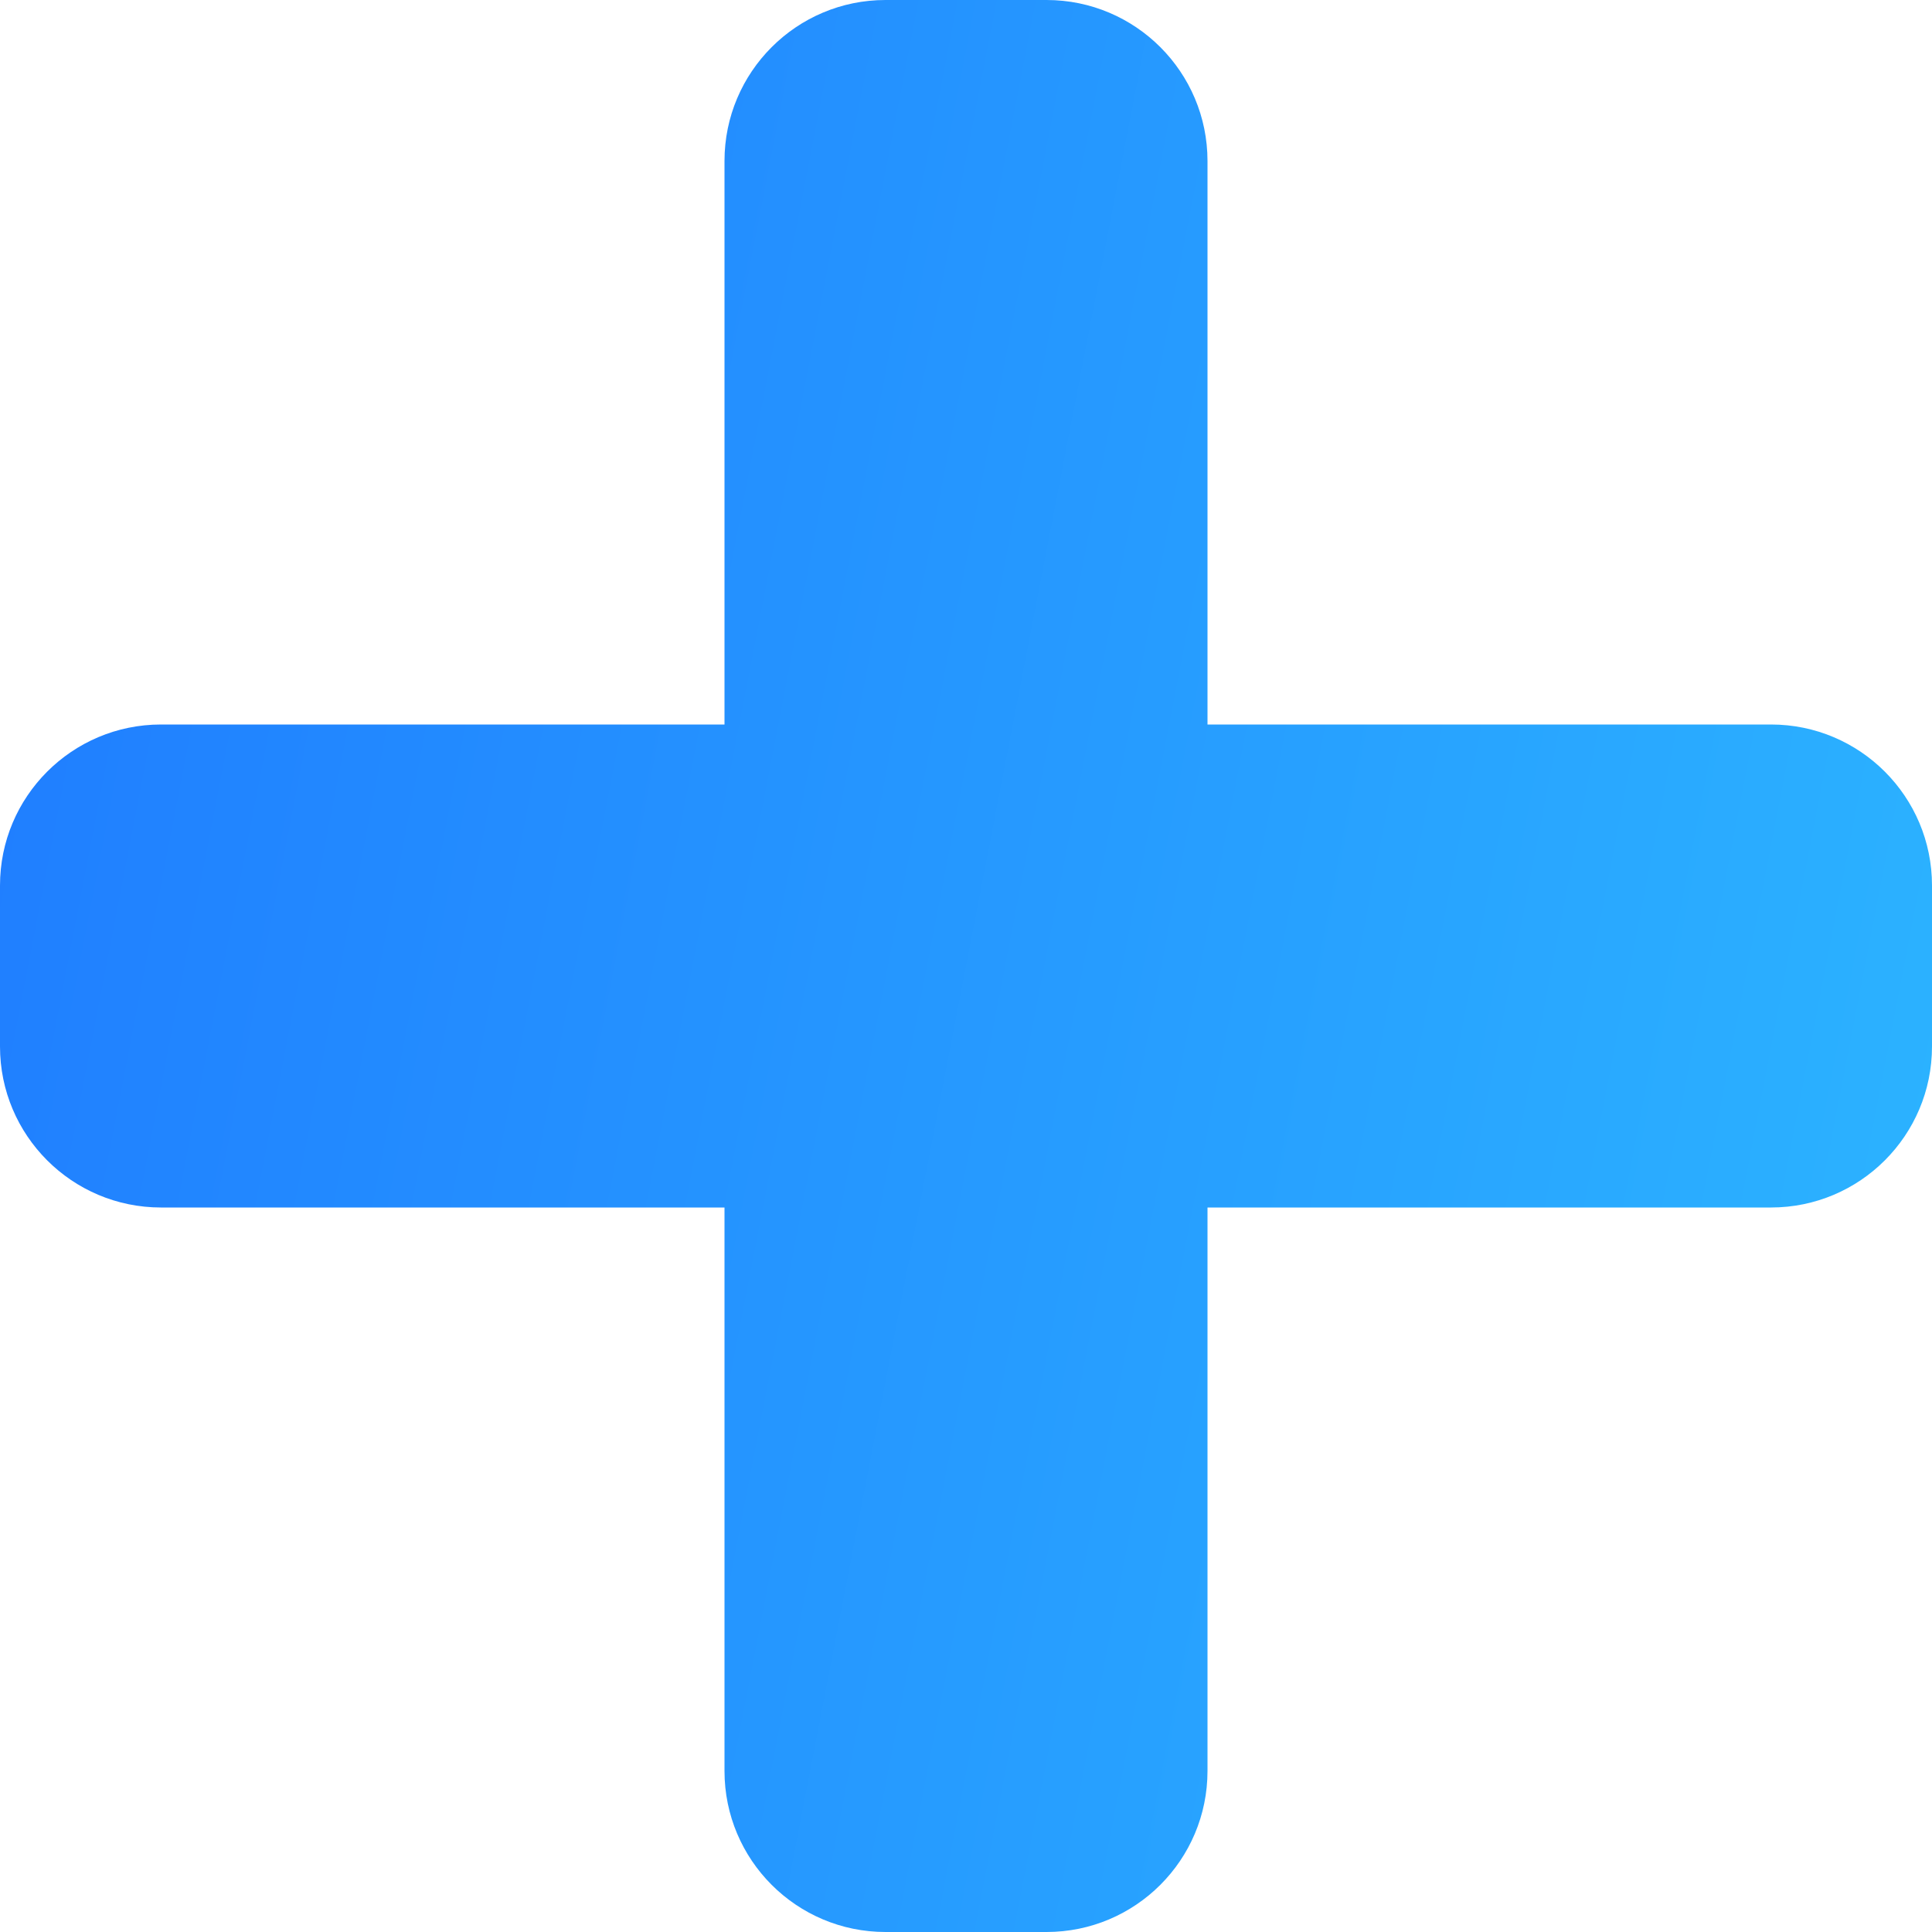 <?xml version="1.0" encoding="UTF-8"?> <svg xmlns="http://www.w3.org/2000/svg" width="64" height="64" viewBox="0 0 64 64" fill="none"> <g clip-path="url(#clip0_68_384)"> <path d="M29.333 0C26.388 0 24 2.388 24 5.333V24H5.333C2.388 24 0 26.388 0 29.333V34.667C0 37.612 2.388 40 5.333 40H24V58.667C24 61.612 26.388 64 29.333 64H34.667C37.612 64 40 61.612 40 58.667V40H58.667C61.612 40 64 37.612 64 34.667V29.333C64 26.388 61.612 24 58.667 24H40V5.333C40 2.388 37.612 0 34.667 0H29.333Z" fill="url(#paint0_linear_68_384)"></path> </g> <defs> <linearGradient id="paint0_linear_68_384" x1="0" y1="0" x2="73.634" y2="14.262" gradientUnits="userSpaceOnUse"> <stop stop-color="#1F7BFF"></stop> <stop offset="1" stop-color="#2CB6FF"></stop> </linearGradient> <clipPath id="clip0_68_384"> <rect width="16" height="16" fill="white" transform="scale(4)"></rect> </clipPath> </defs> </svg> 